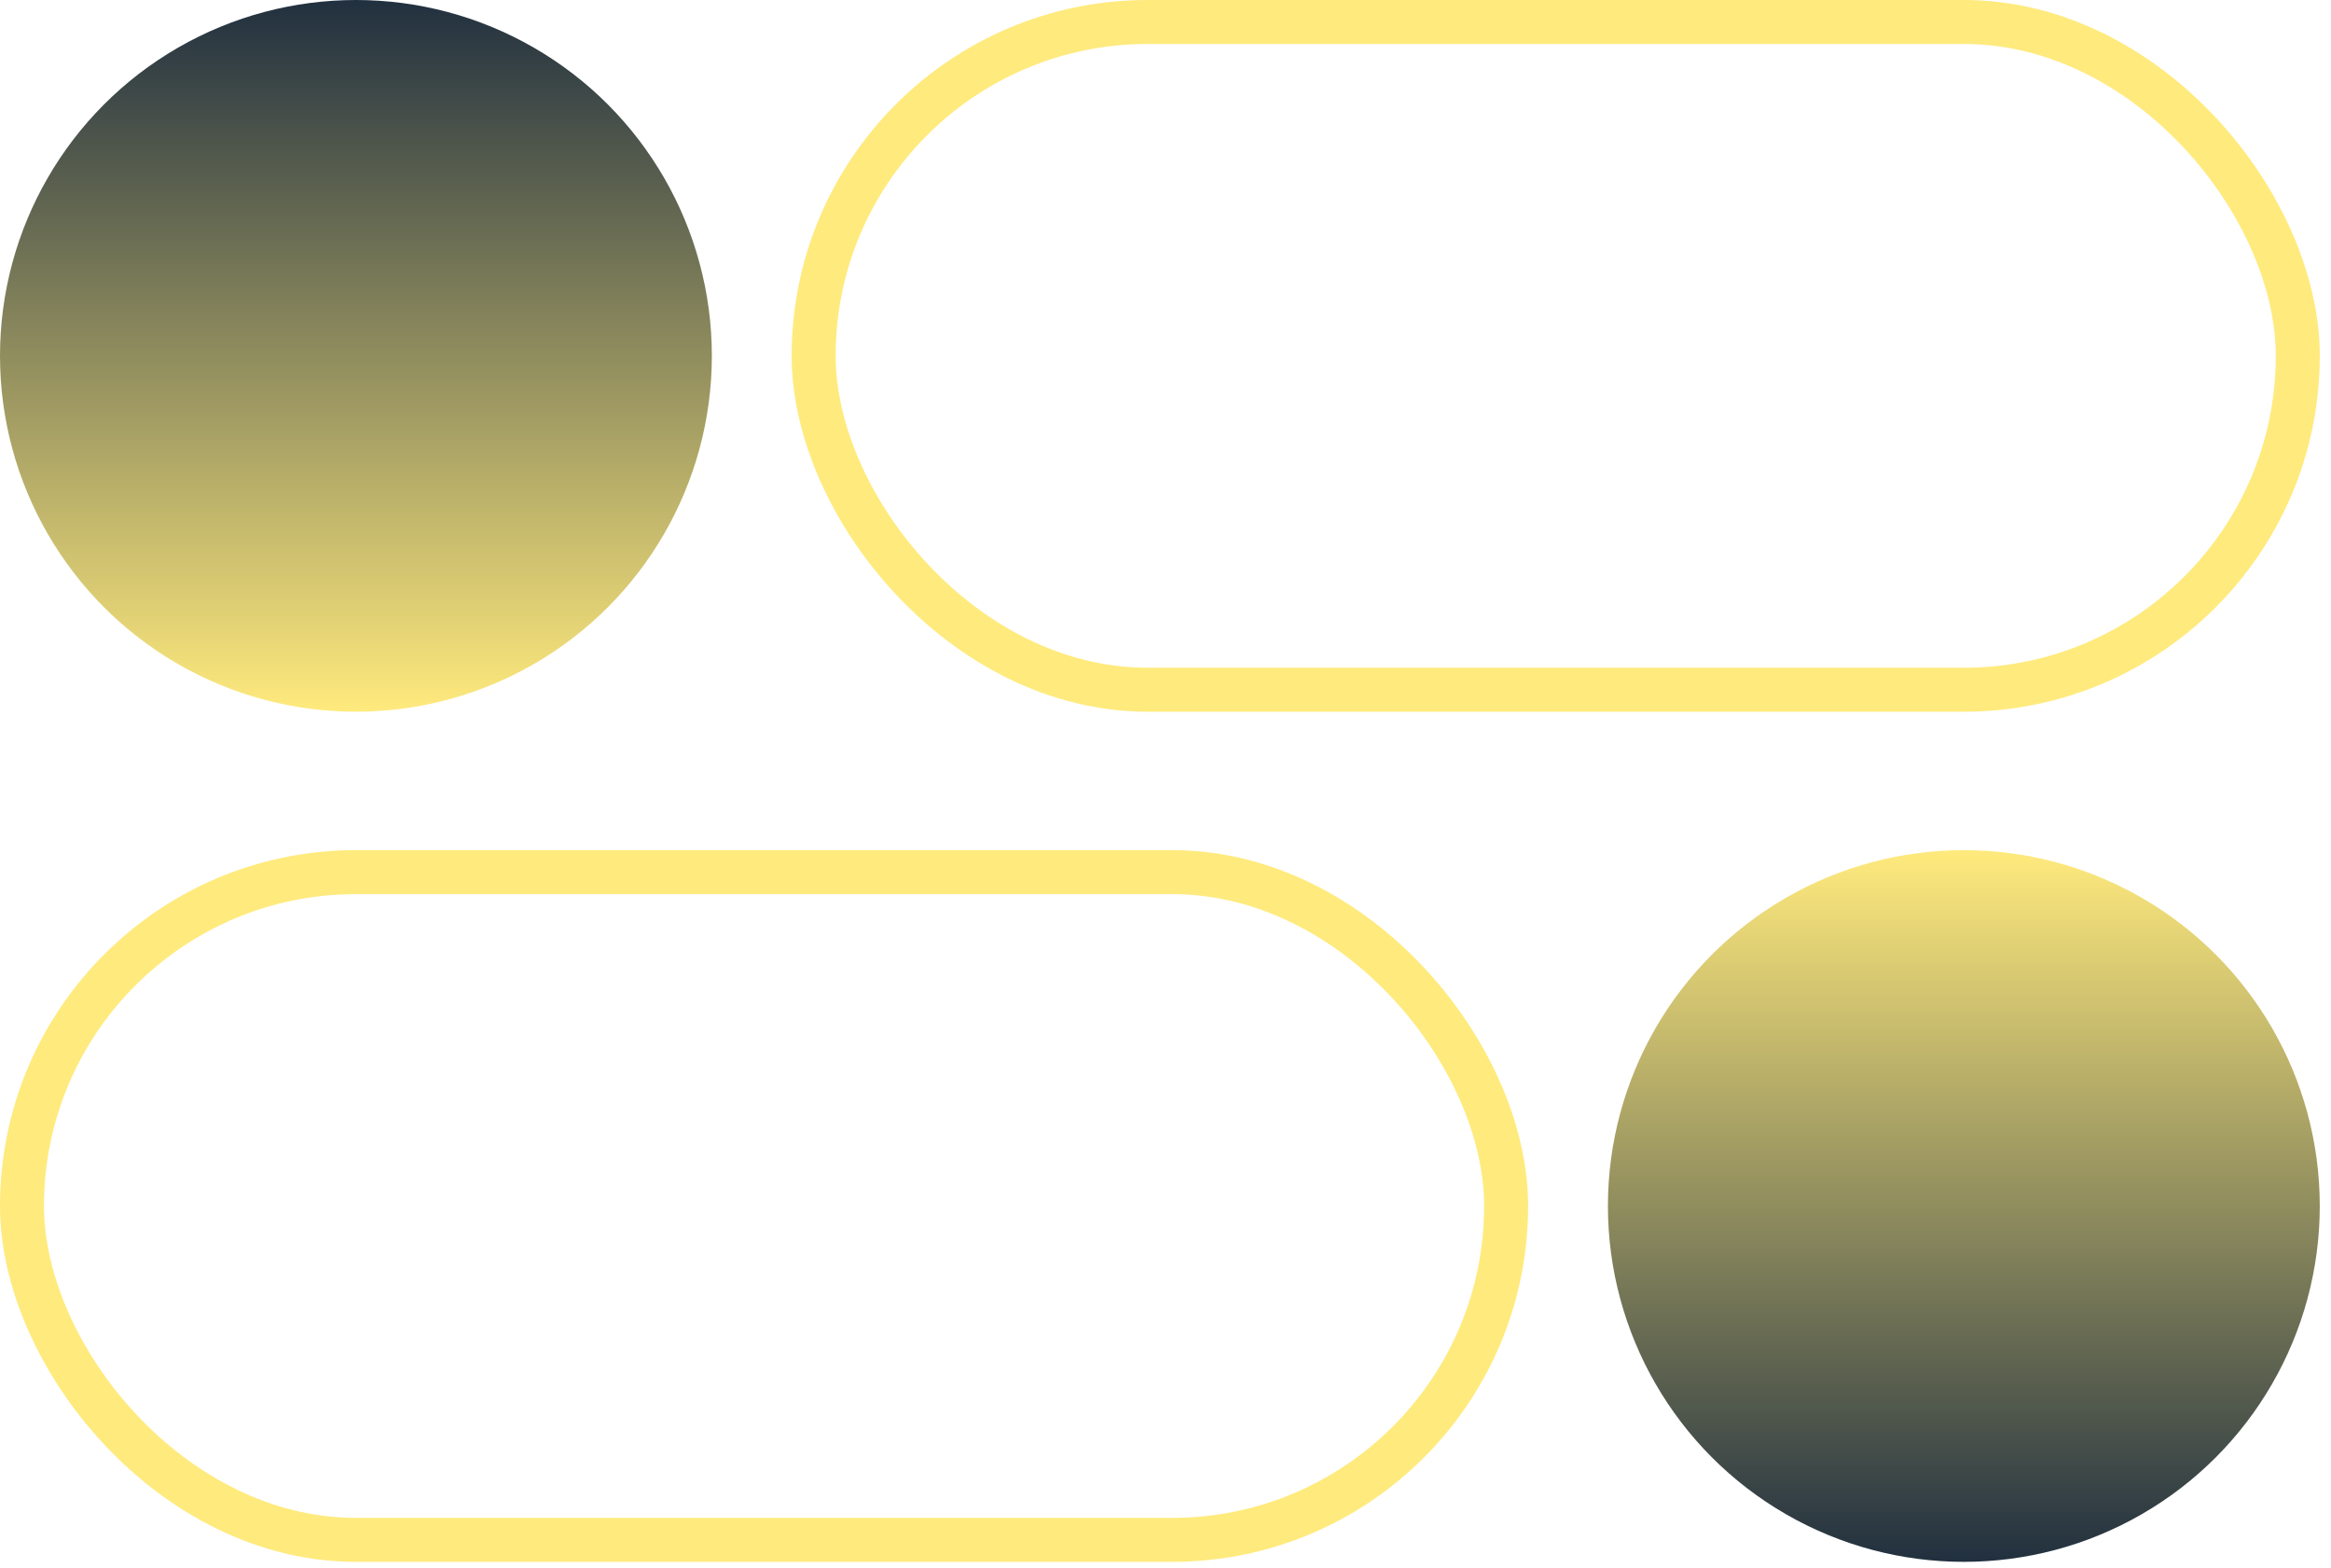 <?xml version="1.0" encoding="UTF-8"?> <svg xmlns="http://www.w3.org/2000/svg" width="159" height="107" viewBox="0 0 159 107" fill="none"><circle cx="24.278" cy="24.278" r="24.278" fill="url(#paint0_linear_58_94)"></circle><rect x="55.5" y="1.5" width="101.234" height="45.556" rx="22.778" stroke="#FFEA7D" stroke-width="3"></rect><circle cx="133.956" cy="82.278" r="24.278" transform="rotate(-180 133.956 82.278)" fill="url(#paint1_linear_58_94)"></circle><rect x="102.734" y="105.056" width="101.234" height="45.556" rx="22.778" transform="rotate(-180 102.734 105.056)" stroke="#FFEA7D" stroke-width="3"></rect><defs><linearGradient id="paint0_linear_58_94" x1="24.278" y1="0" x2="24.278" y2="48.556" gradientUnits="userSpaceOnUse"><stop stop-color="#21303F"></stop><stop offset="1" stop-color="#FFEA7D"></stop></linearGradient><linearGradient id="paint1_linear_58_94" x1="133.956" y1="58" x2="133.956" y2="106.556" gradientUnits="userSpaceOnUse"><stop stop-color="#21303F"></stop><stop offset="1" stop-color="#FFEA7D"></stop></linearGradient></defs></svg> 